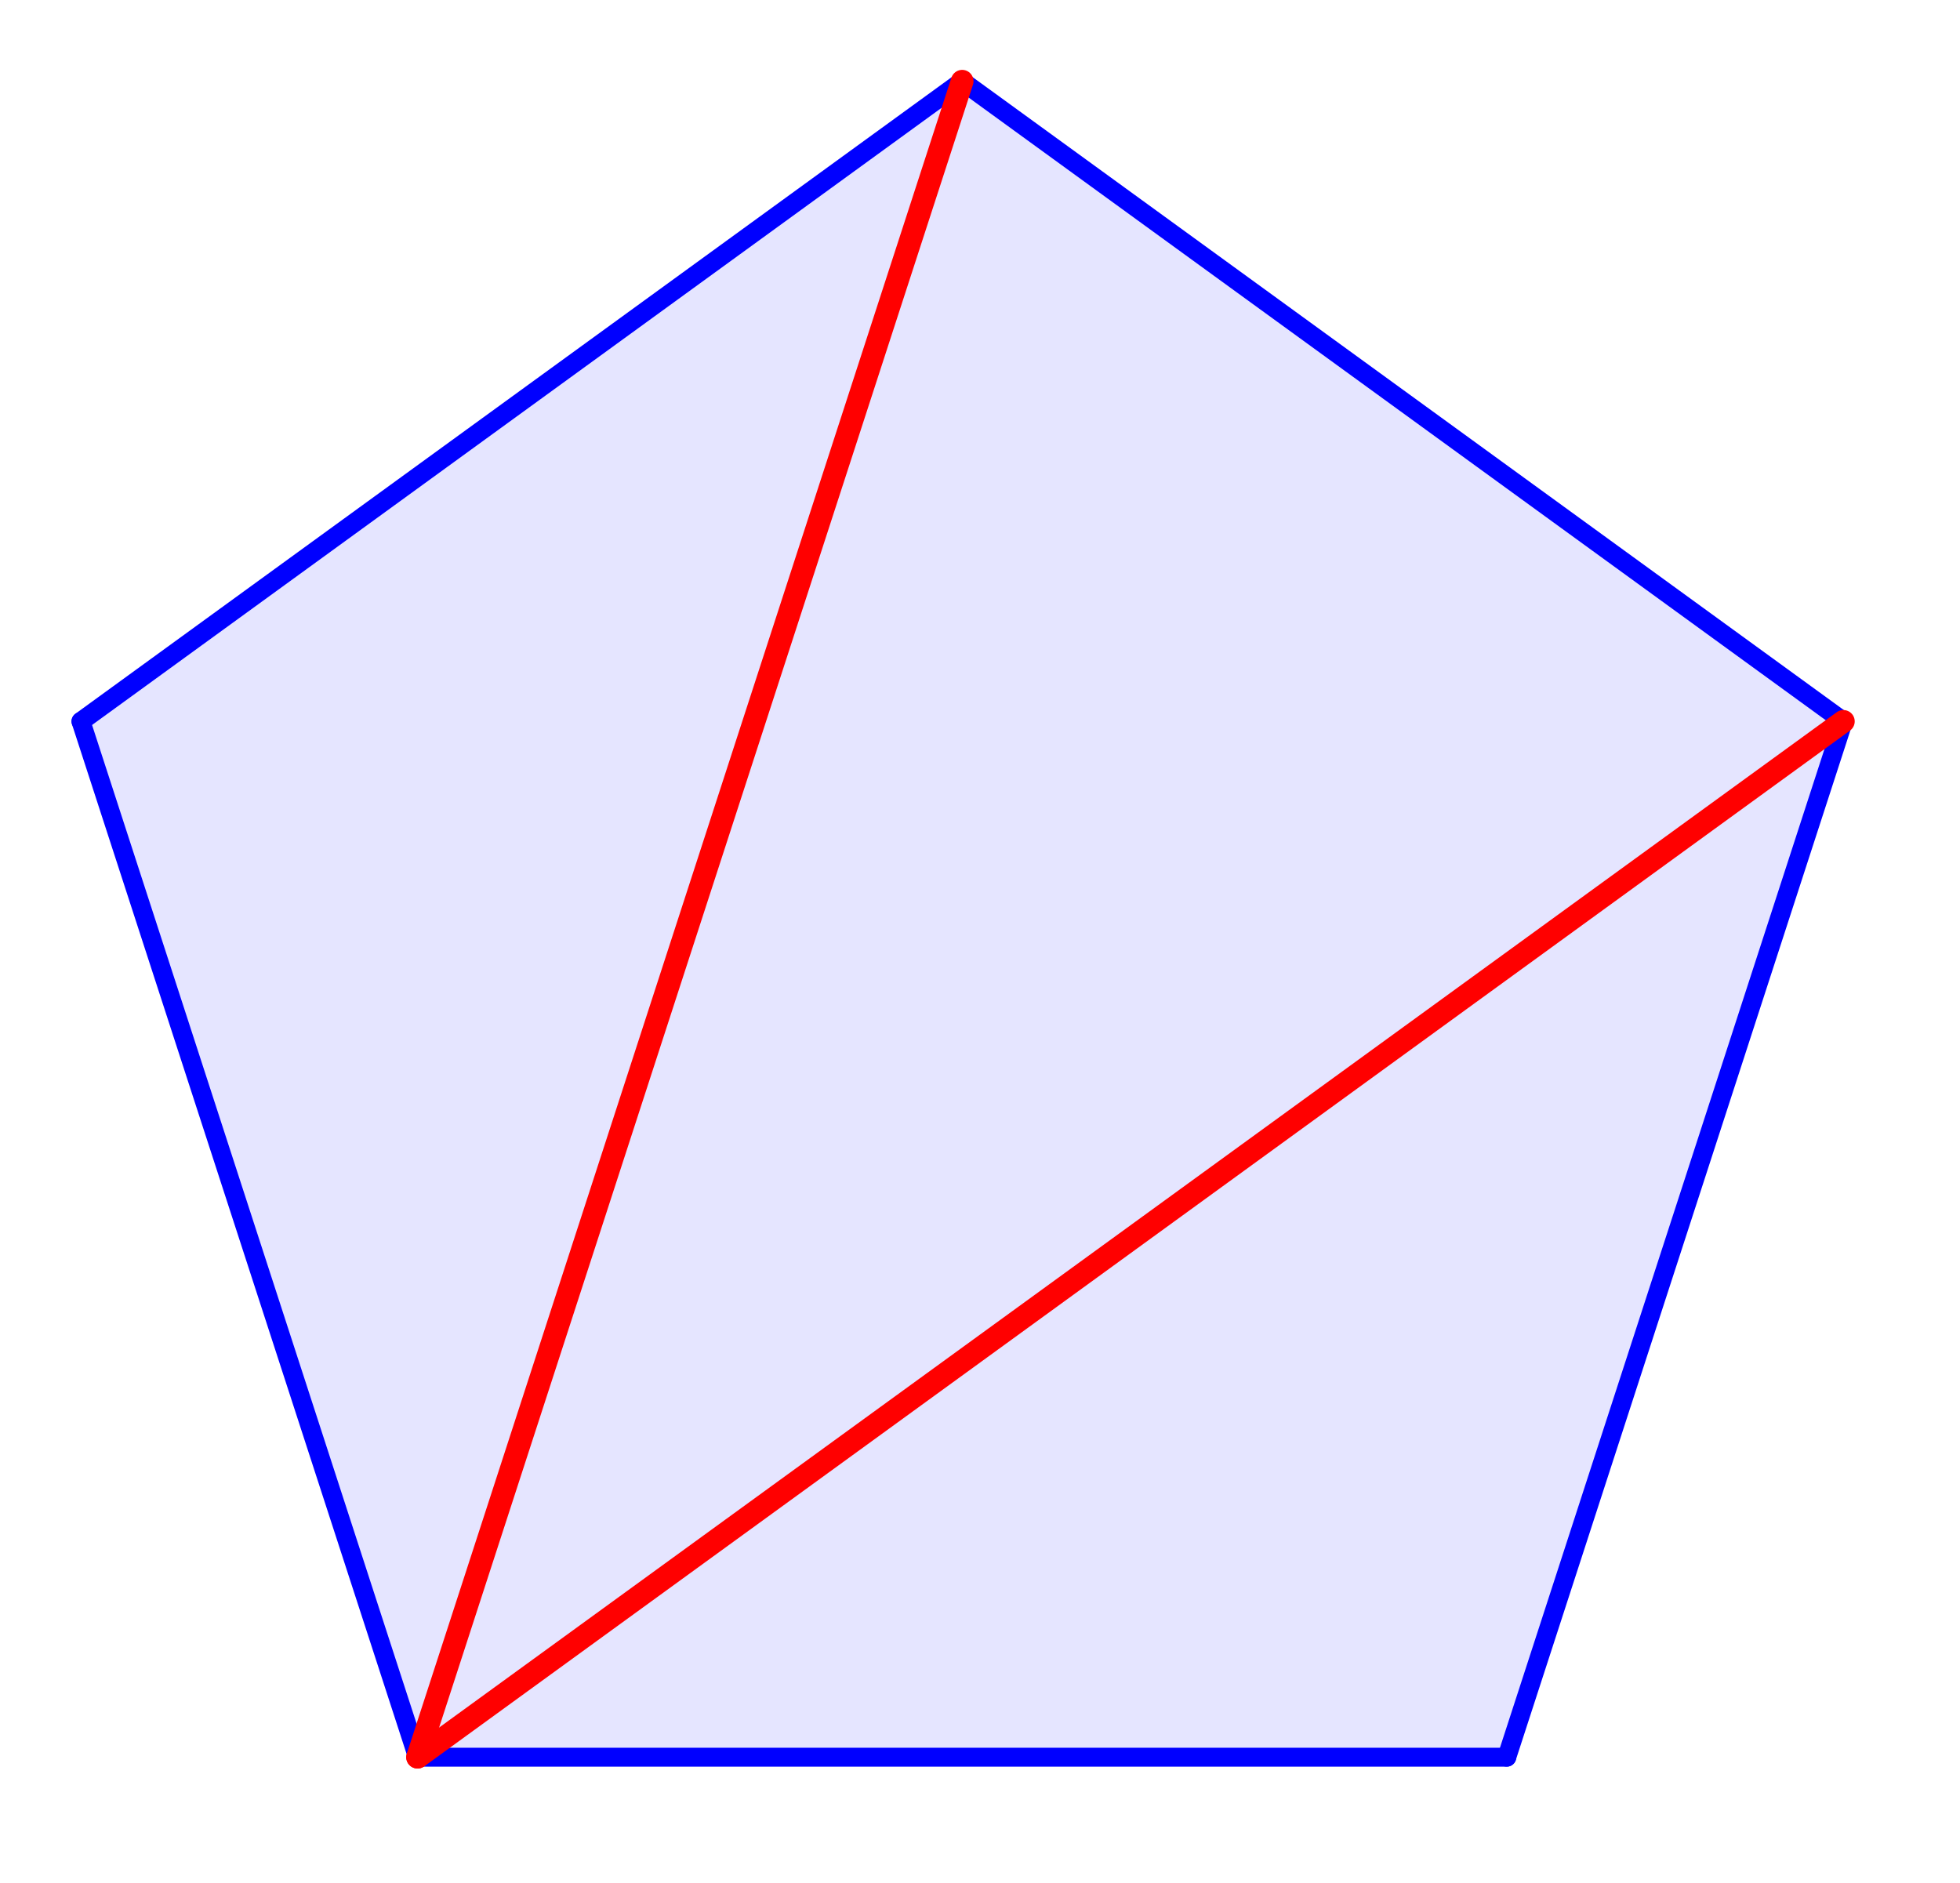 <?xml version="1.0" standalone="no"?>

<svg 
     version="1.1"
     baseProfile="full"
     xmlns="http://www.w3.org/2000/svg"
     xmlns:xlink="http://www.w3.org/1999/xlink"
     xmlns:ev="http://www.w3.org/2001/xml-events"
     x="0px"
     y="0px"
     width="102px"
     height="98px"
     viewBox="0 0 102 98"
     >
<title></title>
<desc>Creator: FreeHEP Graphics2D Driver Producer: geogebra.export.SVGExtensions Revision: 12753  Source:  Date: Friday, August 26, 2022 at 12:37:14 PM Central European Summer Time</desc>
<g stroke-dashoffset="0" stroke-linejoin="miter" stroke-dasharray="none" stroke-width="1" stroke-linecap="square" stroke-miterlimit="10">
<g transform="matrix(0.393, 0, 0, 0.393, 0, 0)">
<g fill="none" fill-rule="nonzero" fill-opacity="0" stroke="none">
  <path d="M 0 0 L 262 0 L 262 251 L 0 251 L 0 0 z"/>
</g> <!-- drawing style -->
</g> <!-- transform -->
<g id="misc">
</g><!-- misc -->
<g id="layer0">
<g transform="matrix(0.393, 0, 0, 0.393, 0, 0)">
<g fill="#0000ff" fill-rule="nonzero" fill-opacity="0.102" stroke="none">
  <path d="M 55.293 232.709 L 199.529 232.709 L 244.1 95.532 L 127.411 10.753 L 10.721 95.532 z"/>
</g> <!-- drawing style -->
</g> <!-- transform -->
<g transform="matrix(0.393, 0, 0, 0.393, 0, 0)">
<g stroke-opacity="1" stroke-linejoin="round" stroke-width="2.5" fill="none" stroke="#0000ff" stroke-linecap="round">
  <path d="M 10.721 95.532 L 55.293 232.709"/>
</g> <!-- drawing style -->
</g> <!-- transform -->
<g transform="matrix(0.393, 0, 0, 0.393, 0, 0)">
<g stroke-opacity="1" stroke-linejoin="round" stroke-width="2.5" fill="none" stroke="#0000ff" stroke-linecap="round">
  <path d="M 127.411 10.753 L 10.721 95.532"/>
</g> <!-- drawing style -->
</g> <!-- transform -->
<g transform="matrix(0.393, 0, 0, 0.393, 0, 0)">
<g stroke-opacity="1" stroke-linejoin="round" stroke-width="2.5" fill="none" stroke="#0000ff" stroke-linecap="round">
  <path d="M 244.1 95.532 L 127.411 10.753"/>
</g> <!-- drawing style -->
</g> <!-- transform -->
<g transform="matrix(0.393, 0, 0, 0.393, 0, 0)">
<g stroke-opacity="1" stroke-linejoin="round" stroke-width="2.5" fill="none" stroke="#0000ff" stroke-linecap="round">
  <path d="M 199.529 232.709 L 244.1 95.532"/>
</g> <!-- drawing style -->
</g> <!-- transform -->
<g transform="matrix(0.393, 0, 0, 0.393, 0, 0)">
<g stroke-opacity="1" stroke-linejoin="round" stroke-width="2.5" fill="none" stroke="#0000ff" stroke-linecap="round">
  <path d="M 55.293 232.709 L 199.529 232.709"/>
</g> <!-- drawing style -->
</g> <!-- transform -->
<g transform="matrix(0.393, 0, 0, 0.393, 0, 0)">
<g stroke-opacity="1" stroke-linejoin="round" stroke-width="3" fill="none" stroke="#ff0000" stroke-linecap="round">
  <path d="M 55.293 232.709 L 127.411 10.753"/>
</g> <!-- drawing style -->
</g> <!-- transform -->
<g transform="matrix(0.393, 0, 0, 0.393, 0, 0)">
<g stroke-opacity="1" stroke-linejoin="round" stroke-width="3" fill="none" stroke="#ff0000" stroke-linecap="round">
  <path d="M 55.293 232.709 L 244.1 95.532"/>
</g> <!-- drawing style -->
</g> <!-- transform -->
</g><!-- layer0 -->
</g> <!-- default stroke -->
</svg> <!-- bounding box -->
